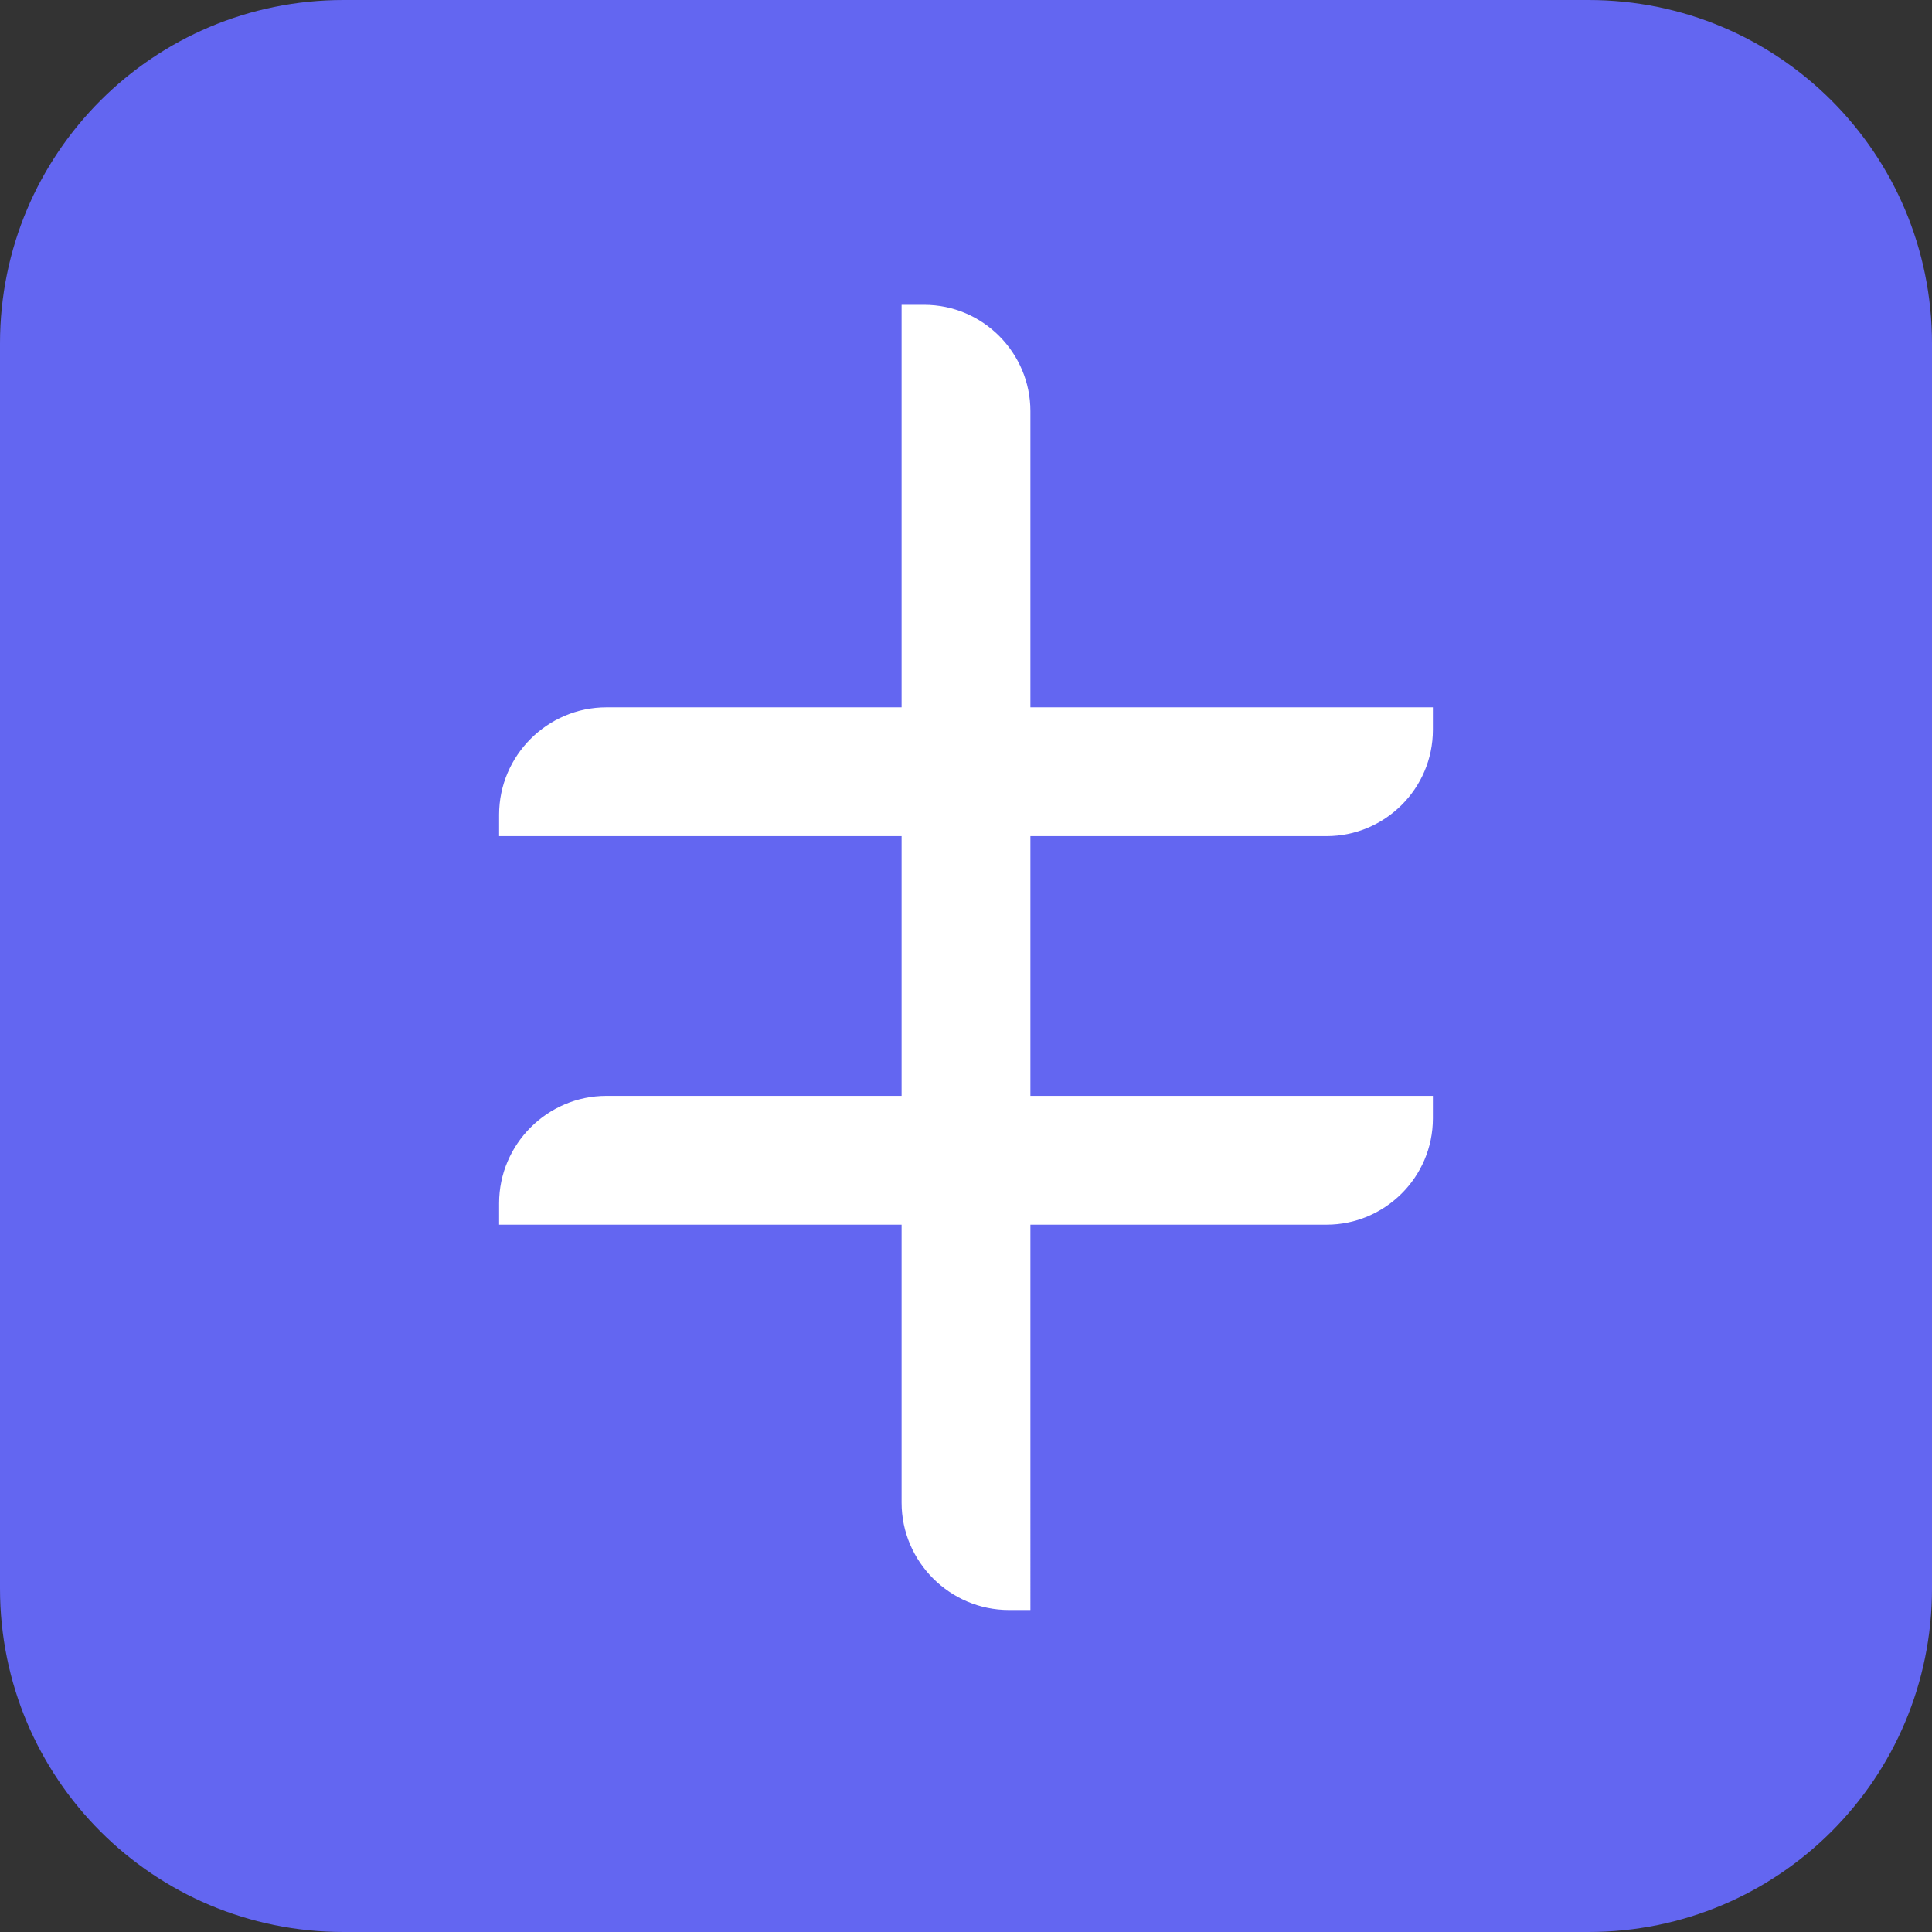 <?xml version="1.0" encoding="utf-8"?>
<!-- Generator: Adobe Illustrator 23.0.5, SVG Export Plug-In . SVG Version: 6.00 Build 0)  -->
<svg version="1.1" id="Layer_1" xmlns="http://www.w3.org/2000/svg" xmlns:xlink="http://www.w3.org/1999/xlink" x="0px" y="0px"
	 viewBox="0 0 180 180" style="enable-background:new 0 0 180 180;" xml:space="preserve">
<rect x="0" y="0" width="180" height="180" fill="#333333" stroke="none"/>
<style type="text/css">
	.st0{fill:#6366F1;}
	.st1{fill:#FFFFFF;}
</style>
<path class="st0" d="M32,0h116c17.7,0,32,14.3,32,32v116c0,17.7-14.3,32-32,32H32c-17.7,0-32-14.3-32-32V32C0,14.3,14.3,0,32,0z"/>
<path class="st1" d="M133.5,65.9H56.5c-5.5,0-10,4.5-10,10v2h77.1c5.4,0,9.9-4.4,9.9-9.9V65.9z"/>
<path class="st1" d="M133.5,102.1H56.5c-5.5,0-10,4.5-10,10v2h77.1c5.4,0,9.9-4.4,9.9-9.9V102.1z"/>
<path class="st1" d="M84,28.5V140c0,5.5,4.5,10,10,10h2V38.3c0-5.4-4.4-9.9-9.9-9.9H84z"/>
</svg>
